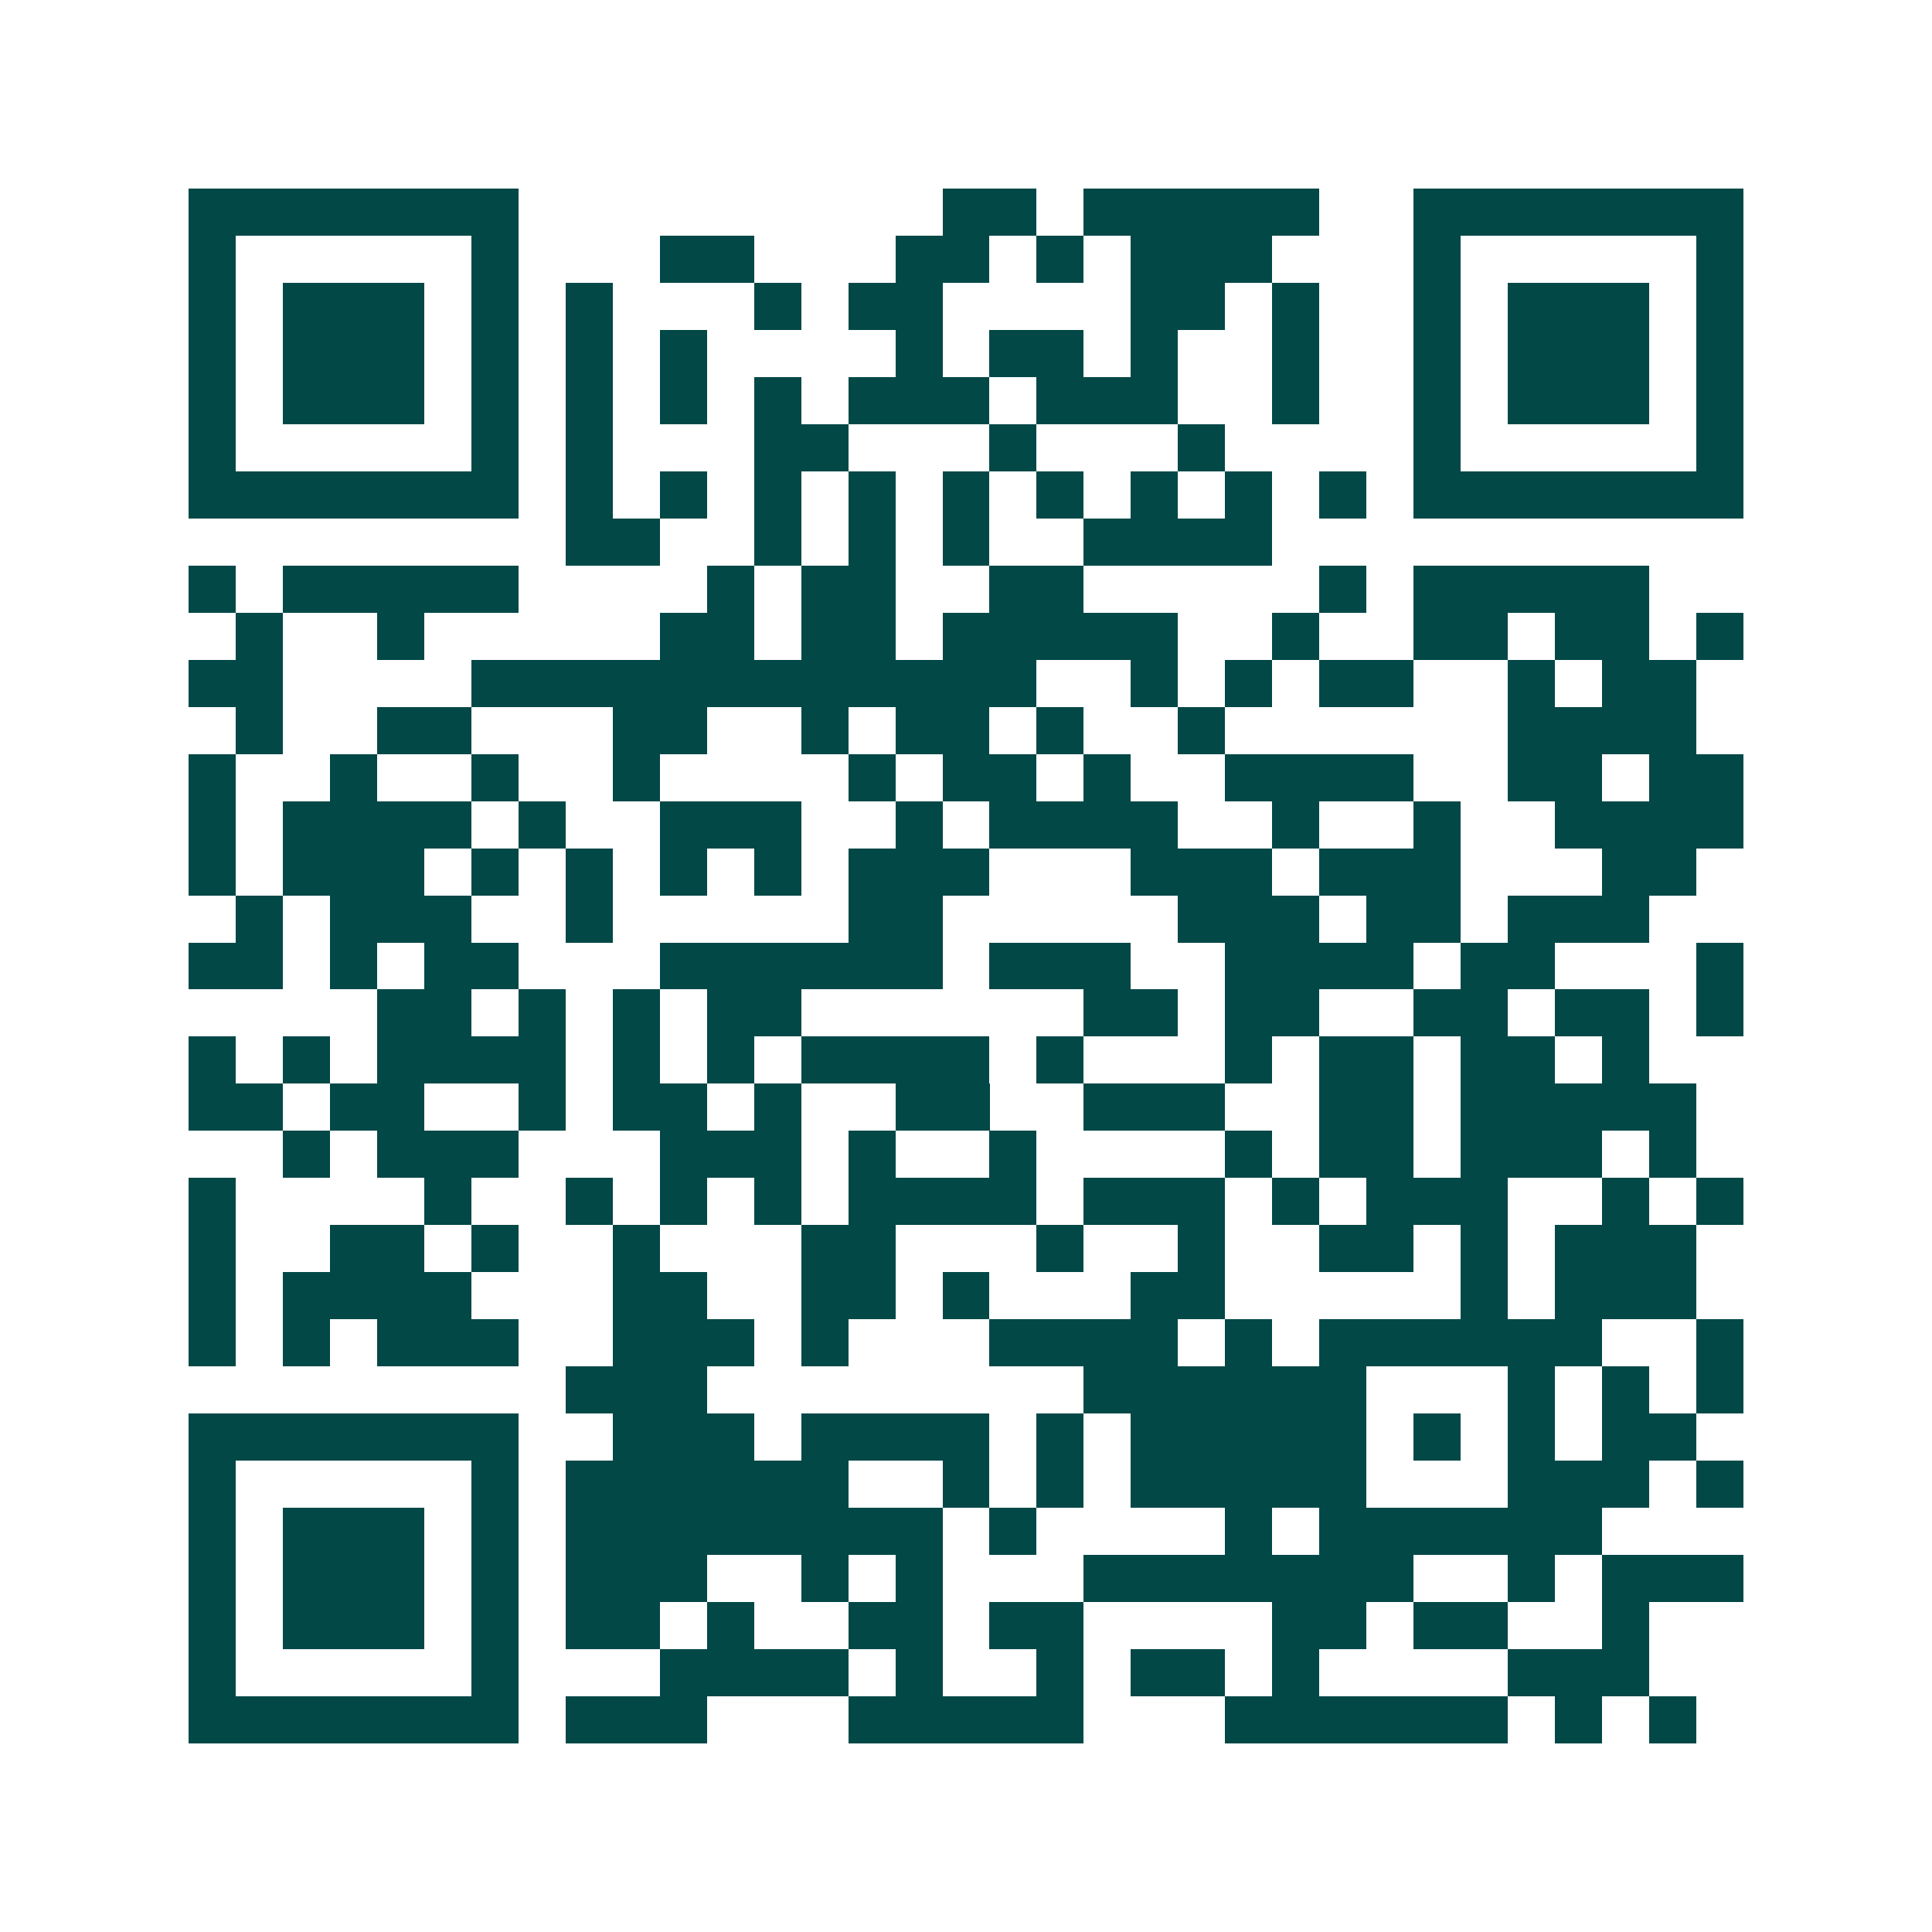 <svg xmlns="http://www.w3.org/2000/svg" width="200" height="200" viewBox="0 0 41 41" shape-rendering="crispEdges"><path fill="#ffffff" d="M0 0h41v41H0z"/><path stroke="#014847" d="M4 4.5h7m9 0h2m1 0h5m2 0h7M4 5.5h1m5 0h1m3 0h2m3 0h2m1 0h1m1 0h3m3 0h1m5 0h1M4 6.5h1m1 0h3m1 0h1m1 0h1m3 0h1m1 0h2m4 0h2m1 0h1m2 0h1m1 0h3m1 0h1M4 7.5h1m1 0h3m1 0h1m1 0h1m1 0h1m4 0h1m1 0h2m1 0h1m2 0h1m2 0h1m1 0h3m1 0h1M4 8.5h1m1 0h3m1 0h1m1 0h1m1 0h1m1 0h1m1 0h3m1 0h3m2 0h1m2 0h1m1 0h3m1 0h1M4 9.5h1m5 0h1m1 0h1m3 0h2m3 0h1m3 0h1m4 0h1m5 0h1M4 10.5h7m1 0h1m1 0h1m1 0h1m1 0h1m1 0h1m1 0h1m1 0h1m1 0h1m1 0h1m1 0h7M12 11.5h2m2 0h1m1 0h1m1 0h1m2 0h4M4 12.5h1m1 0h5m4 0h1m1 0h2m2 0h2m5 0h1m1 0h5M5 13.5h1m2 0h1m5 0h2m1 0h2m1 0h5m2 0h1m2 0h2m1 0h2m1 0h1M4 14.5h2m4 0h12m2 0h1m1 0h1m1 0h2m2 0h1m1 0h2M5 15.5h1m2 0h2m3 0h2m2 0h1m1 0h2m1 0h1m2 0h1m6 0h4M4 16.5h1m2 0h1m2 0h1m2 0h1m4 0h1m1 0h2m1 0h1m2 0h4m2 0h2m1 0h2M4 17.5h1m1 0h4m1 0h1m2 0h3m2 0h1m1 0h4m2 0h1m2 0h1m2 0h4M4 18.5h1m1 0h3m1 0h1m1 0h1m1 0h1m1 0h1m1 0h3m3 0h3m1 0h3m3 0h2M5 19.5h1m1 0h3m2 0h1m5 0h2m5 0h3m1 0h2m1 0h3M4 20.5h2m1 0h1m1 0h2m3 0h6m1 0h3m2 0h4m1 0h2m3 0h1M8 21.5h2m1 0h1m1 0h1m1 0h2m6 0h2m1 0h2m2 0h2m1 0h2m1 0h1M4 22.5h1m1 0h1m1 0h4m1 0h1m1 0h1m1 0h4m1 0h1m3 0h1m1 0h2m1 0h2m1 0h1M4 23.5h2m1 0h2m2 0h1m1 0h2m1 0h1m2 0h2m2 0h3m2 0h2m1 0h5M6 24.5h1m1 0h3m3 0h3m1 0h1m2 0h1m4 0h1m1 0h2m1 0h3m1 0h1M4 25.5h1m4 0h1m2 0h1m1 0h1m1 0h1m1 0h4m1 0h3m1 0h1m1 0h3m2 0h1m1 0h1M4 26.5h1m2 0h2m1 0h1m2 0h1m3 0h2m3 0h1m2 0h1m2 0h2m1 0h1m1 0h3M4 27.5h1m1 0h4m3 0h2m2 0h2m1 0h1m3 0h2m5 0h1m1 0h3M4 28.5h1m1 0h1m1 0h3m2 0h3m1 0h1m3 0h4m1 0h1m1 0h6m2 0h1M12 29.5h3m8 0h6m3 0h1m1 0h1m1 0h1M4 30.5h7m2 0h3m1 0h4m1 0h1m1 0h5m1 0h1m1 0h1m1 0h2M4 31.5h1m5 0h1m1 0h6m2 0h1m1 0h1m1 0h5m3 0h3m1 0h1M4 32.5h1m1 0h3m1 0h1m1 0h8m1 0h1m4 0h1m1 0h6M4 33.5h1m1 0h3m1 0h1m1 0h3m2 0h1m1 0h1m3 0h7m2 0h1m1 0h3M4 34.5h1m1 0h3m1 0h1m1 0h2m1 0h1m2 0h2m1 0h2m4 0h2m1 0h2m2 0h1M4 35.5h1m5 0h1m3 0h4m1 0h1m2 0h1m1 0h2m1 0h1m4 0h3M4 36.5h7m1 0h3m3 0h5m3 0h6m1 0h1m1 0h1"/></svg>

